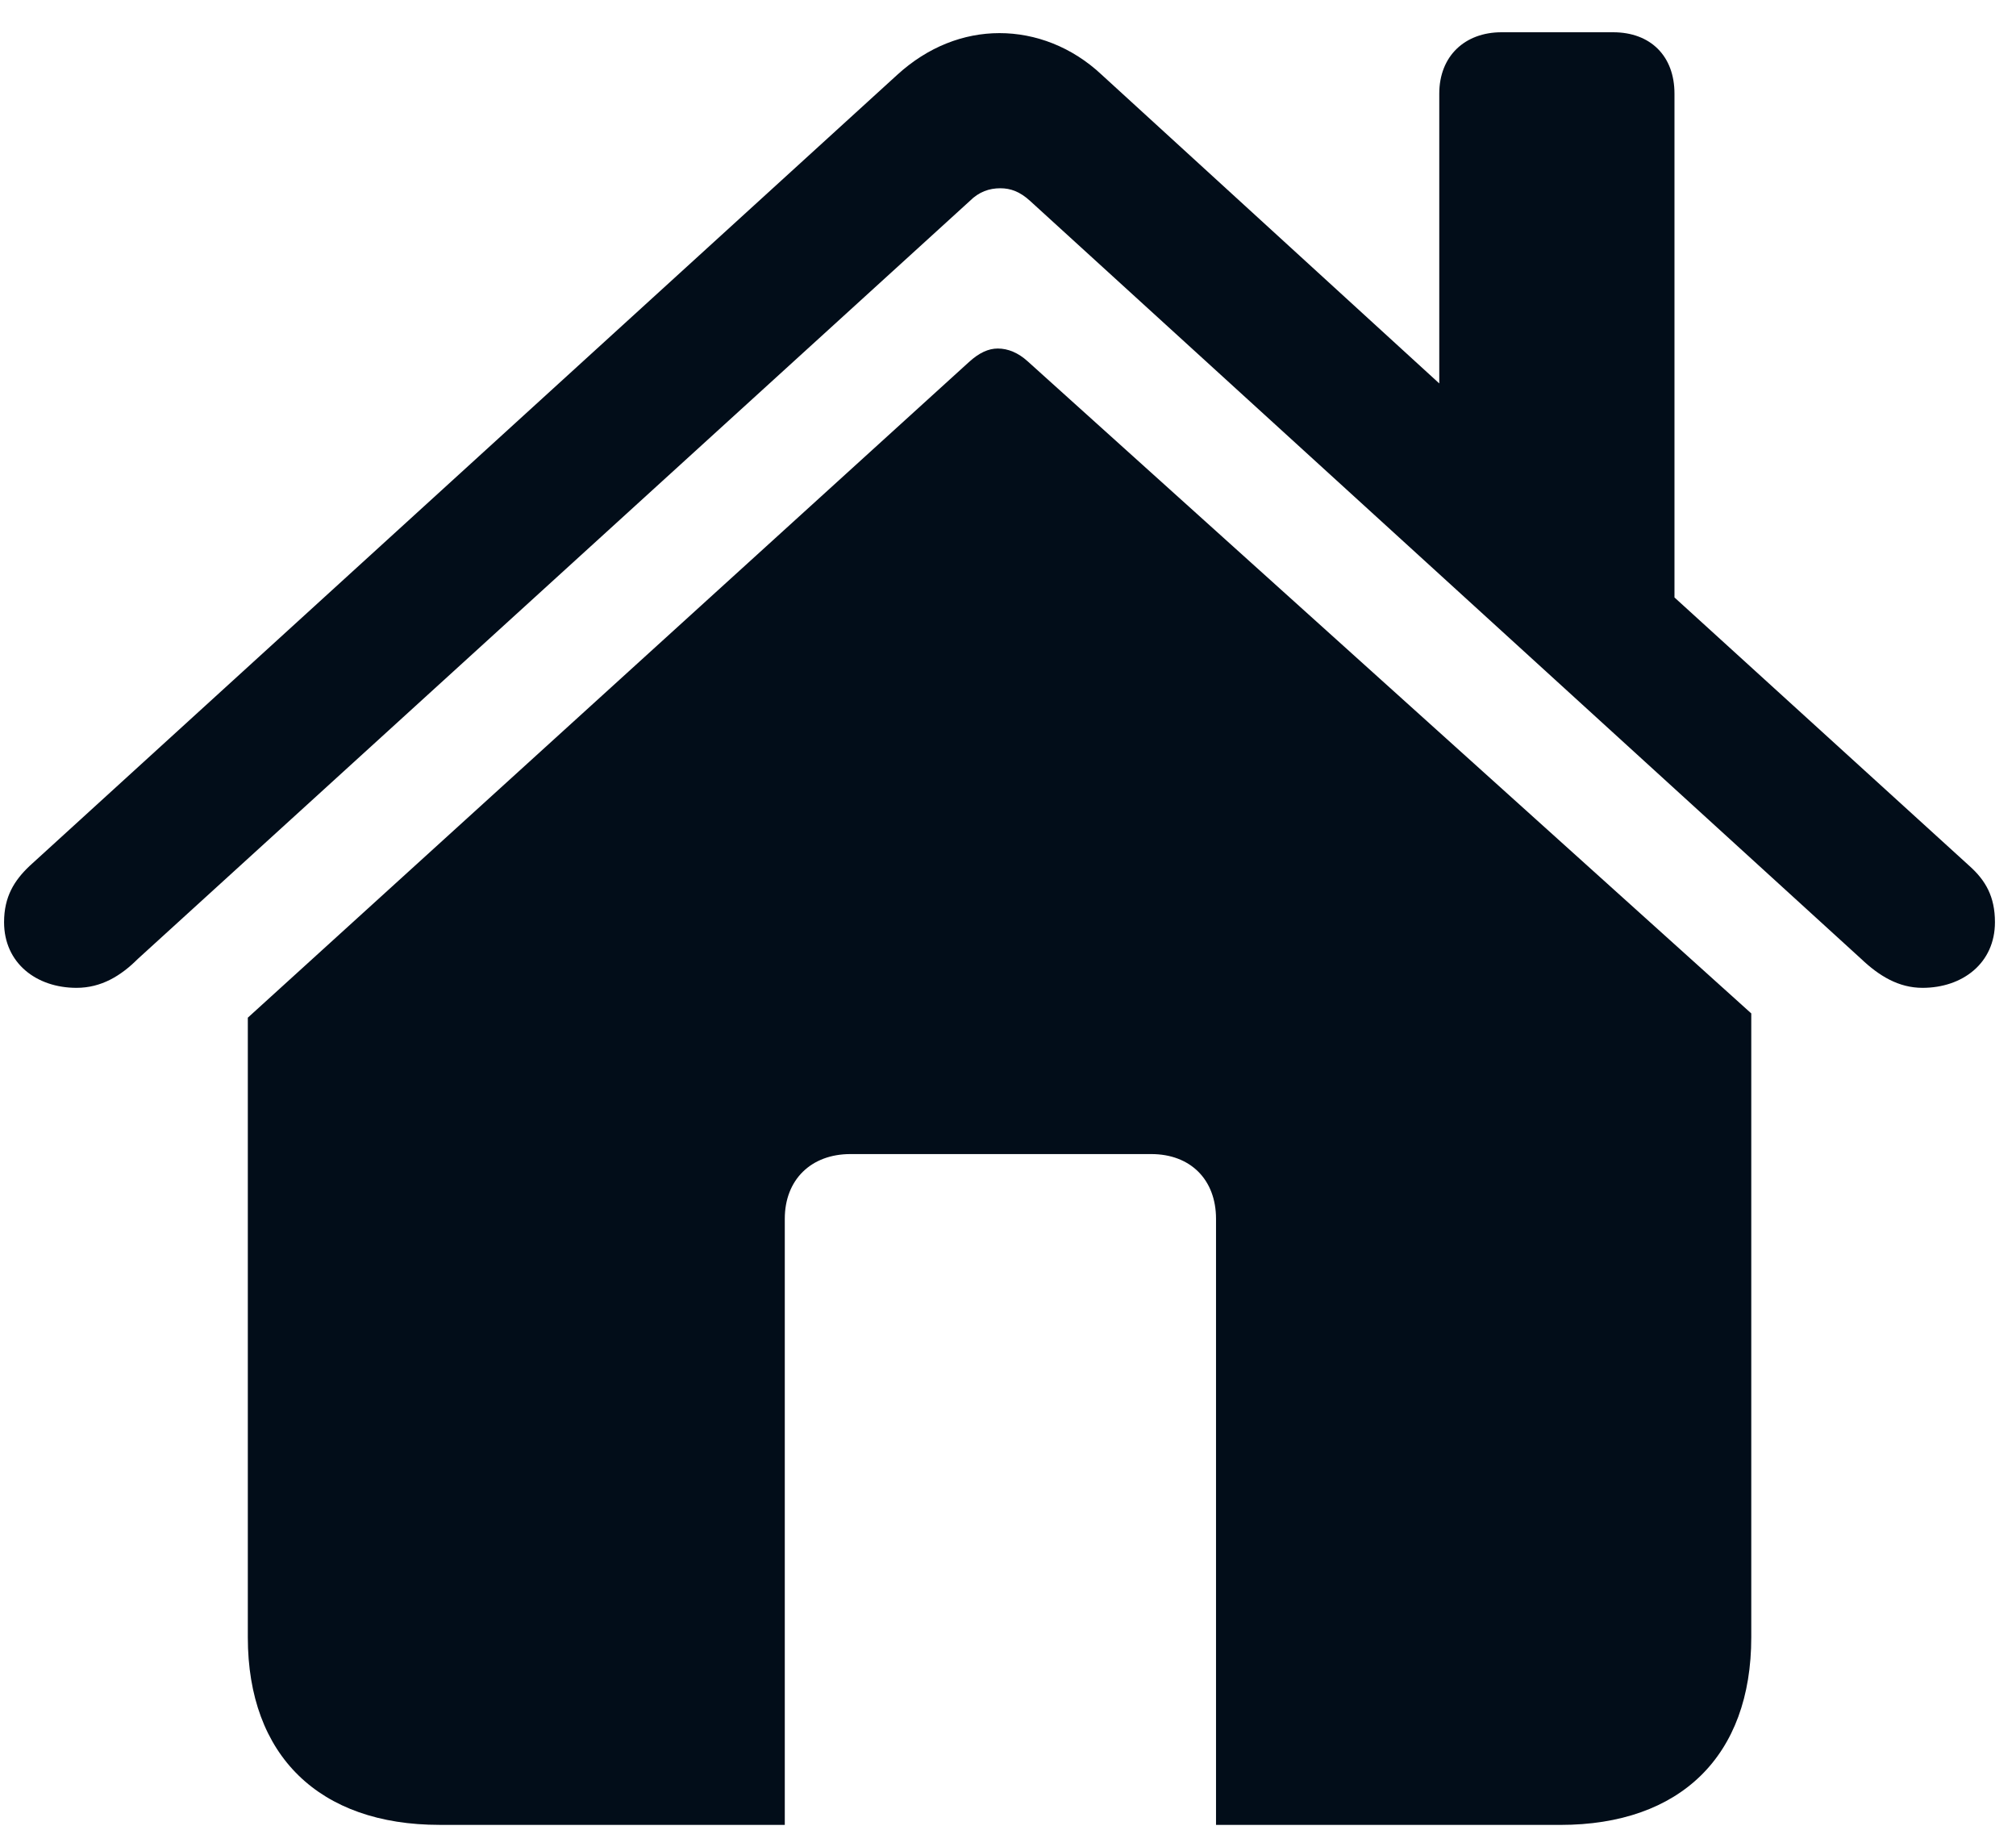 <svg xmlns="http://www.w3.org/2000/svg" width="54" height="49" fill="none"><path fill="#020D19" d="M.109 24.698c0 1.096.867 1.758 1.94 1.758.663 0 1.188-.32 1.644-.776L25.975 5.384c.25-.25.525-.342.82-.342.275 0 .527.091.8.342L49.852 25.68c.48.456 1.004.776 1.644.776 1.073 0 1.94-.662 1.94-1.758 0-.685-.25-1.119-.684-1.507l-7.9-7.19V2.507c0-1.004-.639-1.643-1.643-1.643h-2.99c-.982 0-1.667.639-1.667 1.643v7.762l-9.04-8.265c-.8-.752-1.781-1.117-2.74-1.117s-1.918.366-2.74 1.118L.793 23.191c-.41.389-.684.822-.684 1.507M6.638 43.85c0 3.174 1.918 5.023 5.136 5.023h9.247V32.642c0-1.05.707-1.734 1.757-1.734h8.059c1.05 0 1.735.684 1.735 1.734v16.232h9.223c3.218 0 5.114-1.85 5.114-5.023v-16.71L27.526 9.676c-.251-.228-.525-.342-.799-.342-.25 0-.502.114-.776.365L6.638 27.255z"/></svg>